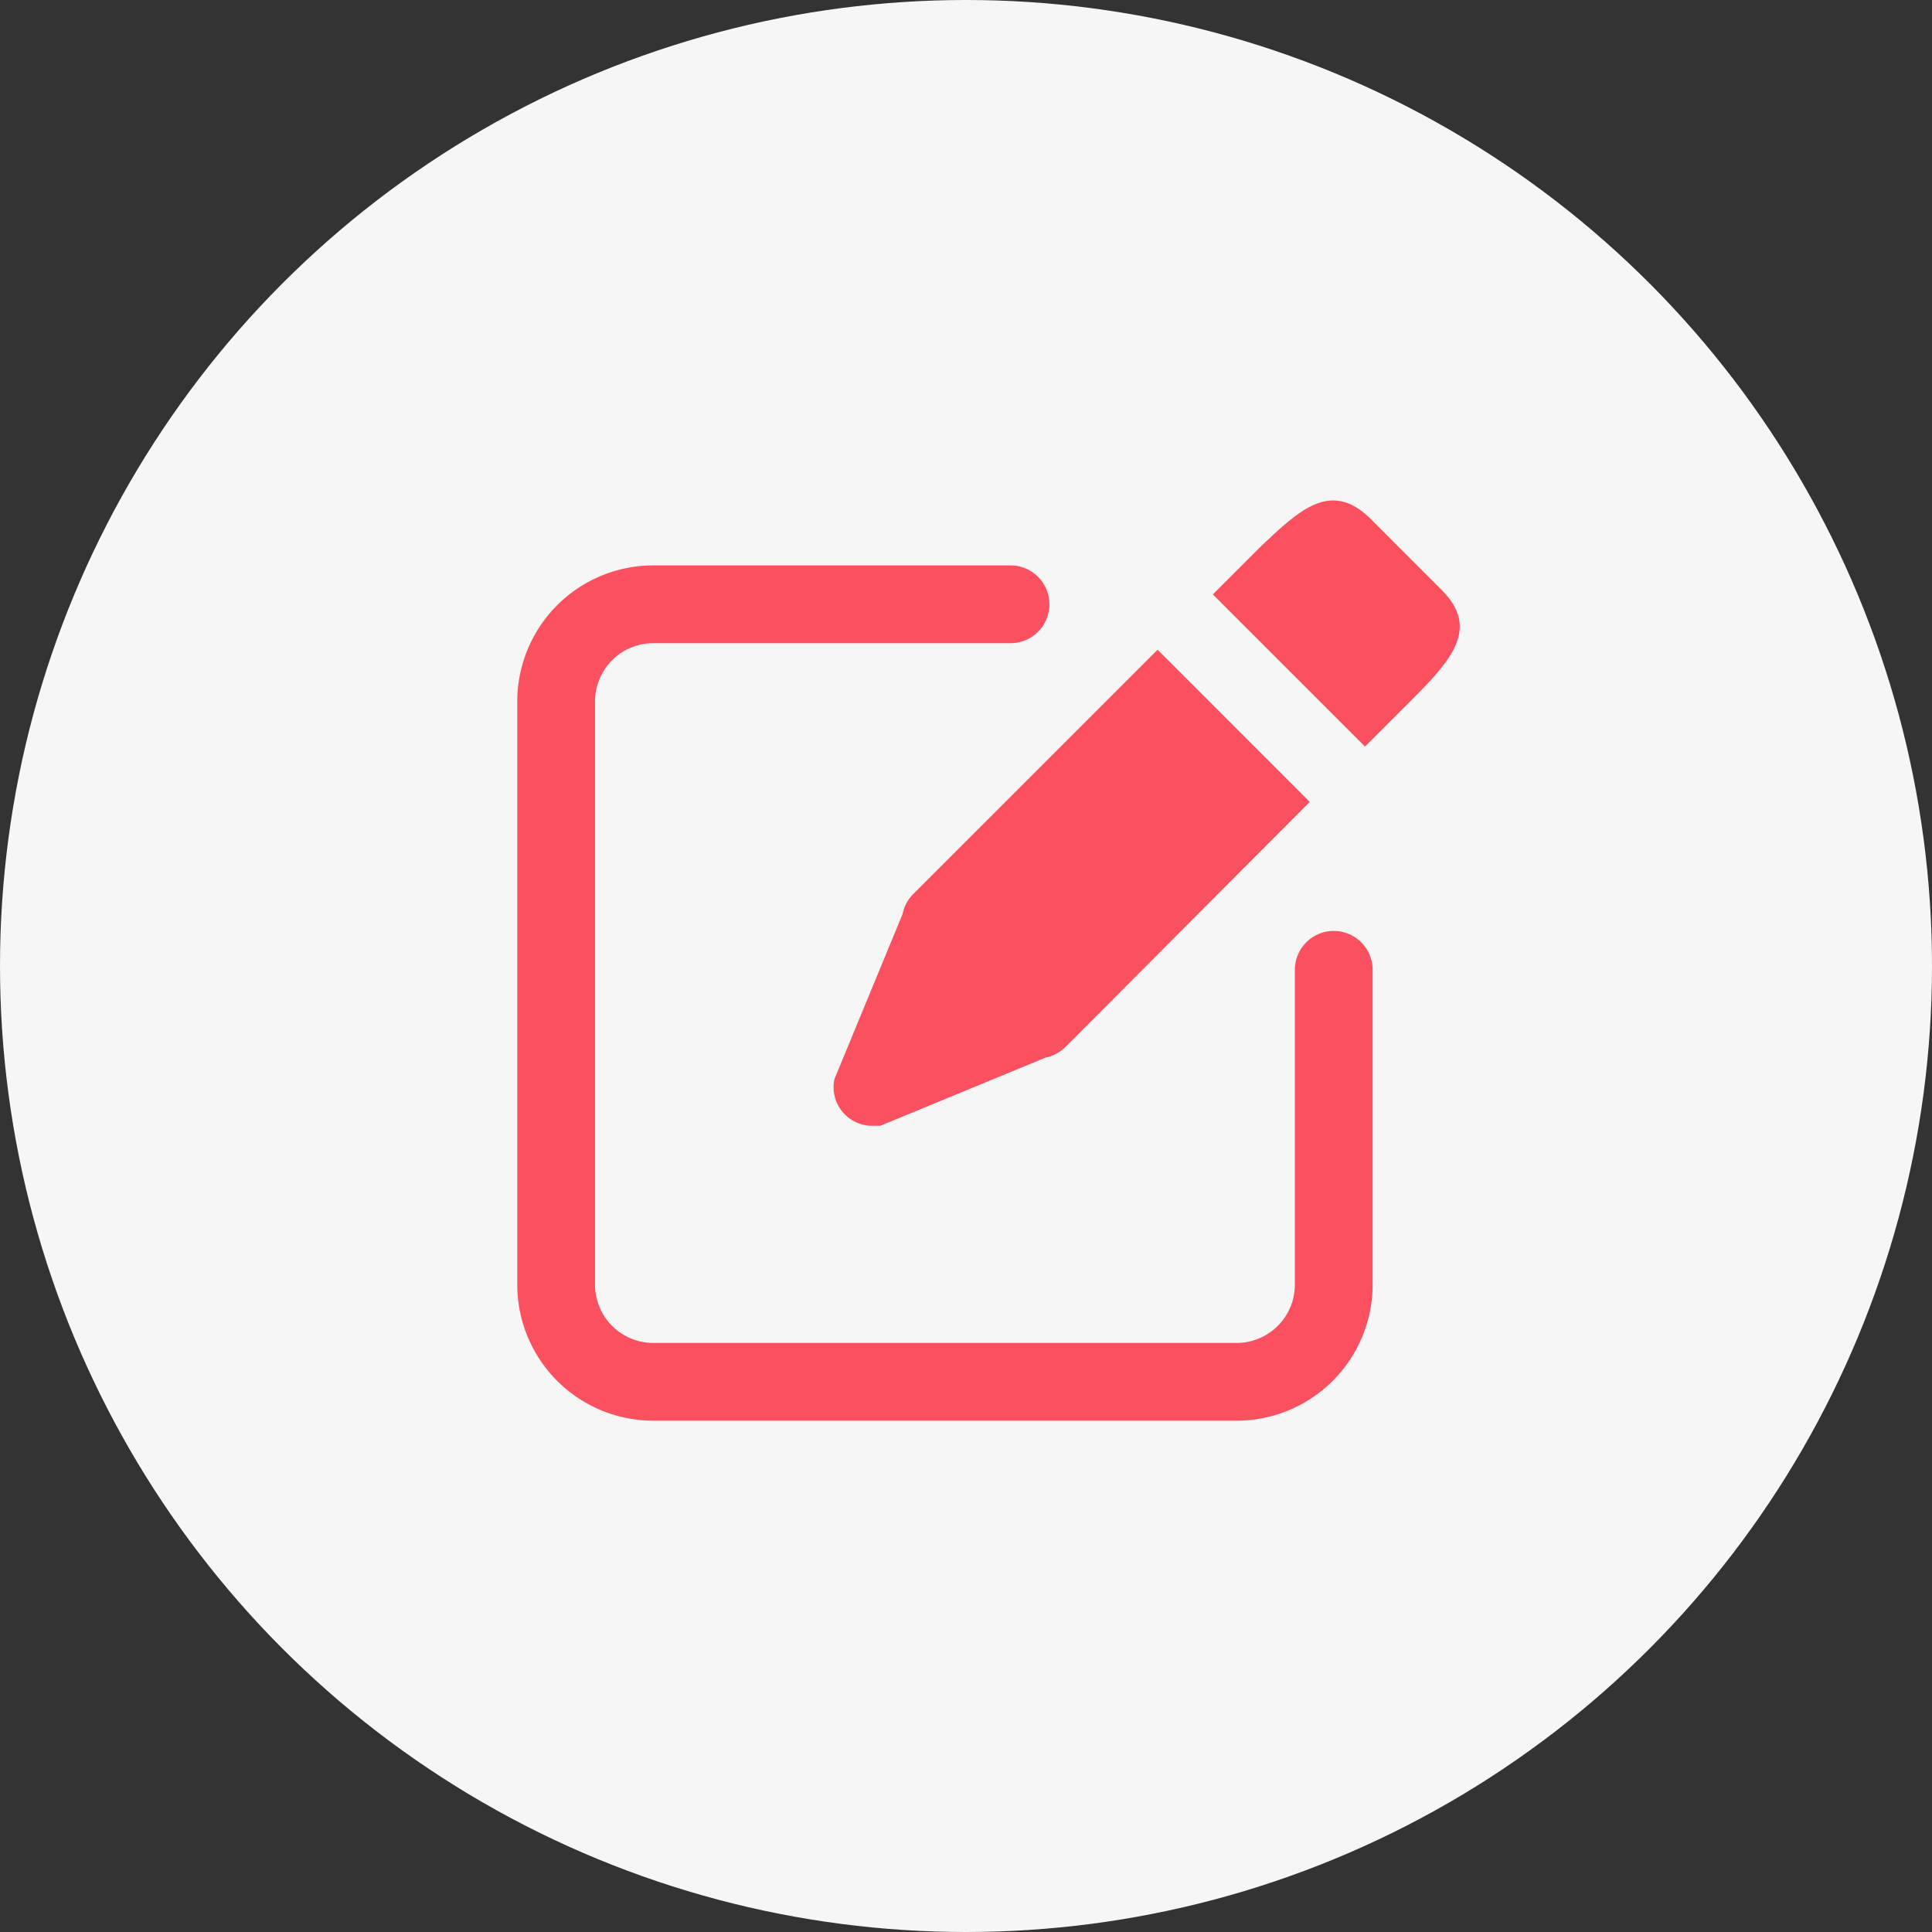 <svg xmlns="http://www.w3.org/2000/svg" width="78" height="78" viewBox="0 0 78 78">
  <rect x="0" y="0" width="78" height="78" fill="#333333" stroke="none"/>
  <g id="icon" transform="translate(-240 -2307)">
    <circle id="楕円形_2" data-name="楕円形 2" cx="39" cy="39" r="39" transform="translate(240 2307)" fill="#f6f6f6"/>
    <g id="グループ_1619" data-name="グループ 1619" transform="translate(260.885 2327.209)">
      <path id="パス_2330" data-name="パス 2330" d="M303.444,568.463H279.9a5.494,5.494,0,0,1-5.494-5.494V539.426a5.493,5.493,0,0,1,5.494-5.493h14.38a1.57,1.57,0,1,1,0,3.139H279.9a2.354,2.354,0,0,0-2.355,2.354V562.97a2.354,2.354,0,0,0,2.355,2.354h23.544a2.354,2.354,0,0,0,2.355-2.354V550.26a1.569,1.569,0,1,1,3.139,0V562.97A5.494,5.494,0,0,1,303.444,568.463Z" transform="translate(-274.407 -531.315)" fill="#fb5060"/>
      <path id="パス_2331" data-name="パス 2331" d="M347.761,537.6l1.931-1.931c1.528-1.537,2.71-2.838,1.182-4.374l-2.95-2.951c-1.557-1.479-2.818-.3-4.375,1.182l-1.931,1.931Z" transform="translate(-313.537 -527.668)" fill="#fb5060"/>
      <path id="パス_2332" data-name="パス 2332" d="M318.053,542.08l-9.873,9.872a1.572,1.572,0,0,0-.424.8l-2.751,6.666a1.559,1.559,0,0,0,1.538,1.883h.314l6.666-2.751a1.568,1.568,0,0,0,.8-.424l9.873-9.9Z" transform="translate(-292.202 -536.059)" fill="#fb5060"/>
    </g>
  </g>
</svg>
